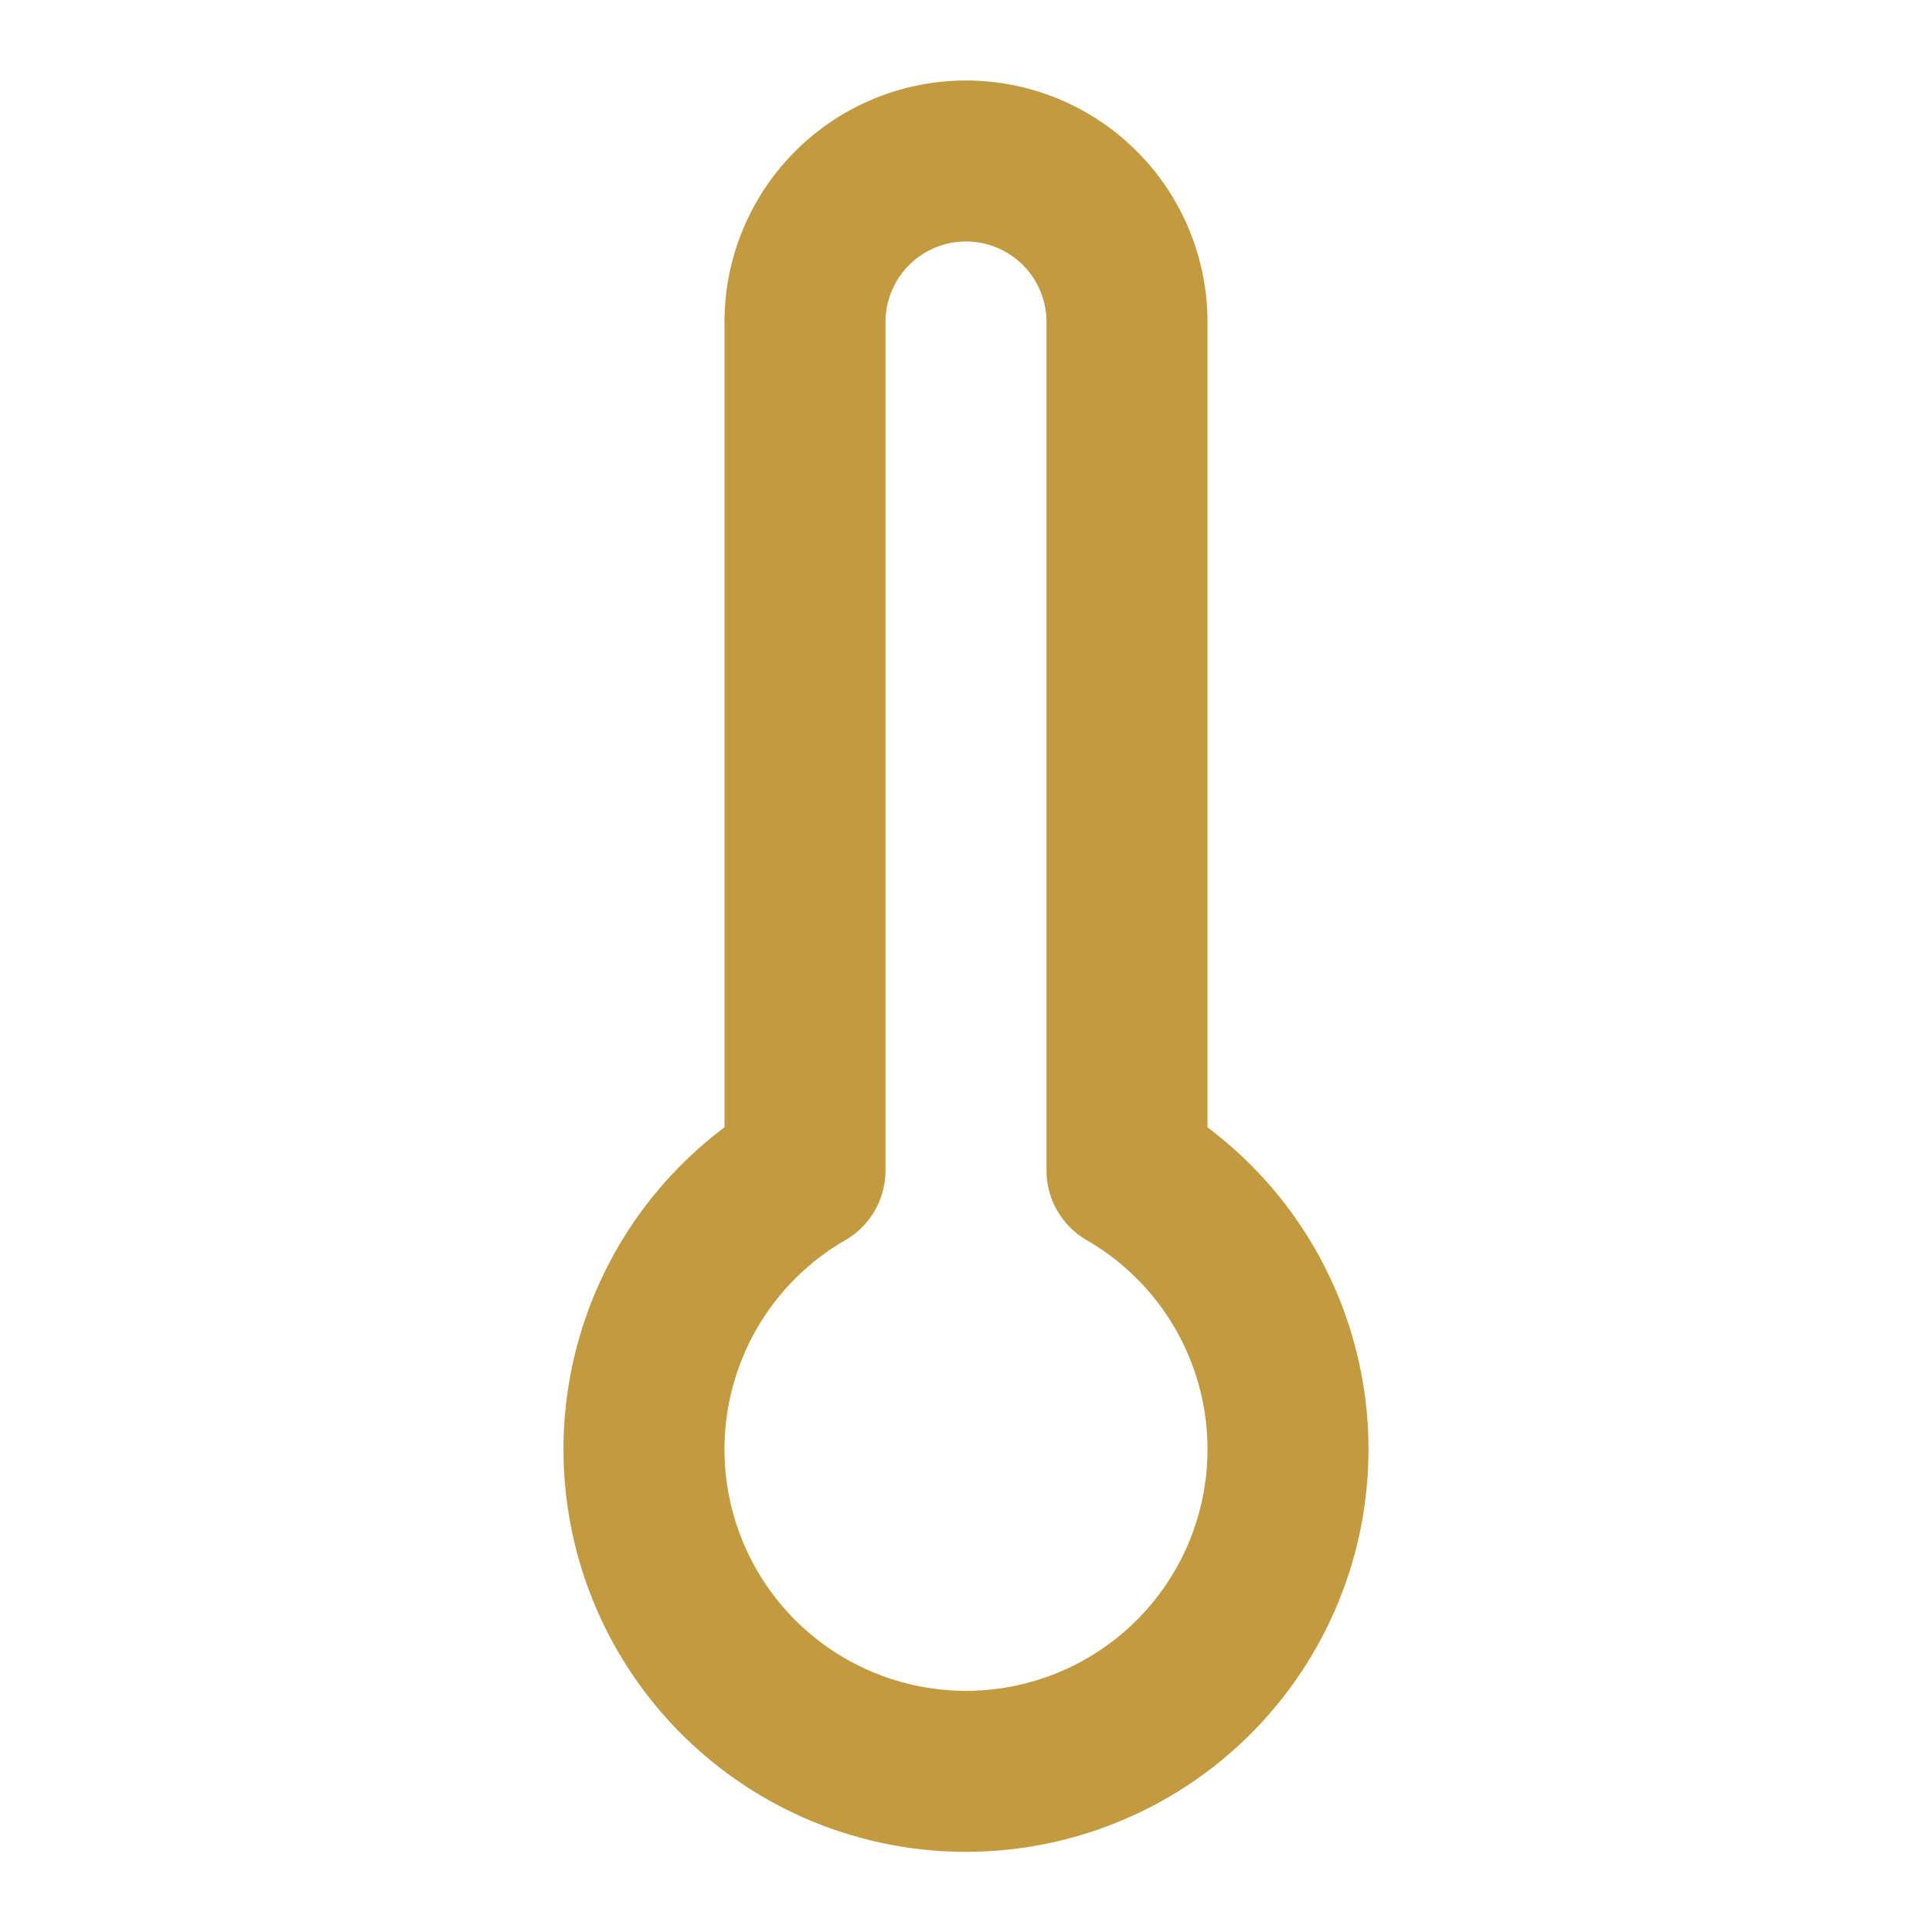 <?xml version="1.0" encoding="UTF-8"?> <svg xmlns="http://www.w3.org/2000/svg" width="32" height="32" viewBox="0 0 24 24" fill="none" stroke="#C29B40" stroke-width="2" stroke-linecap="round" stroke-linejoin="round" class="lucide lucide-thermometer-icon lucide-thermometer"><path d="M14 4v10.54a4 4 0 1 1-4 0V4a2 2 0 0 1 4 0Z"></path></svg> 